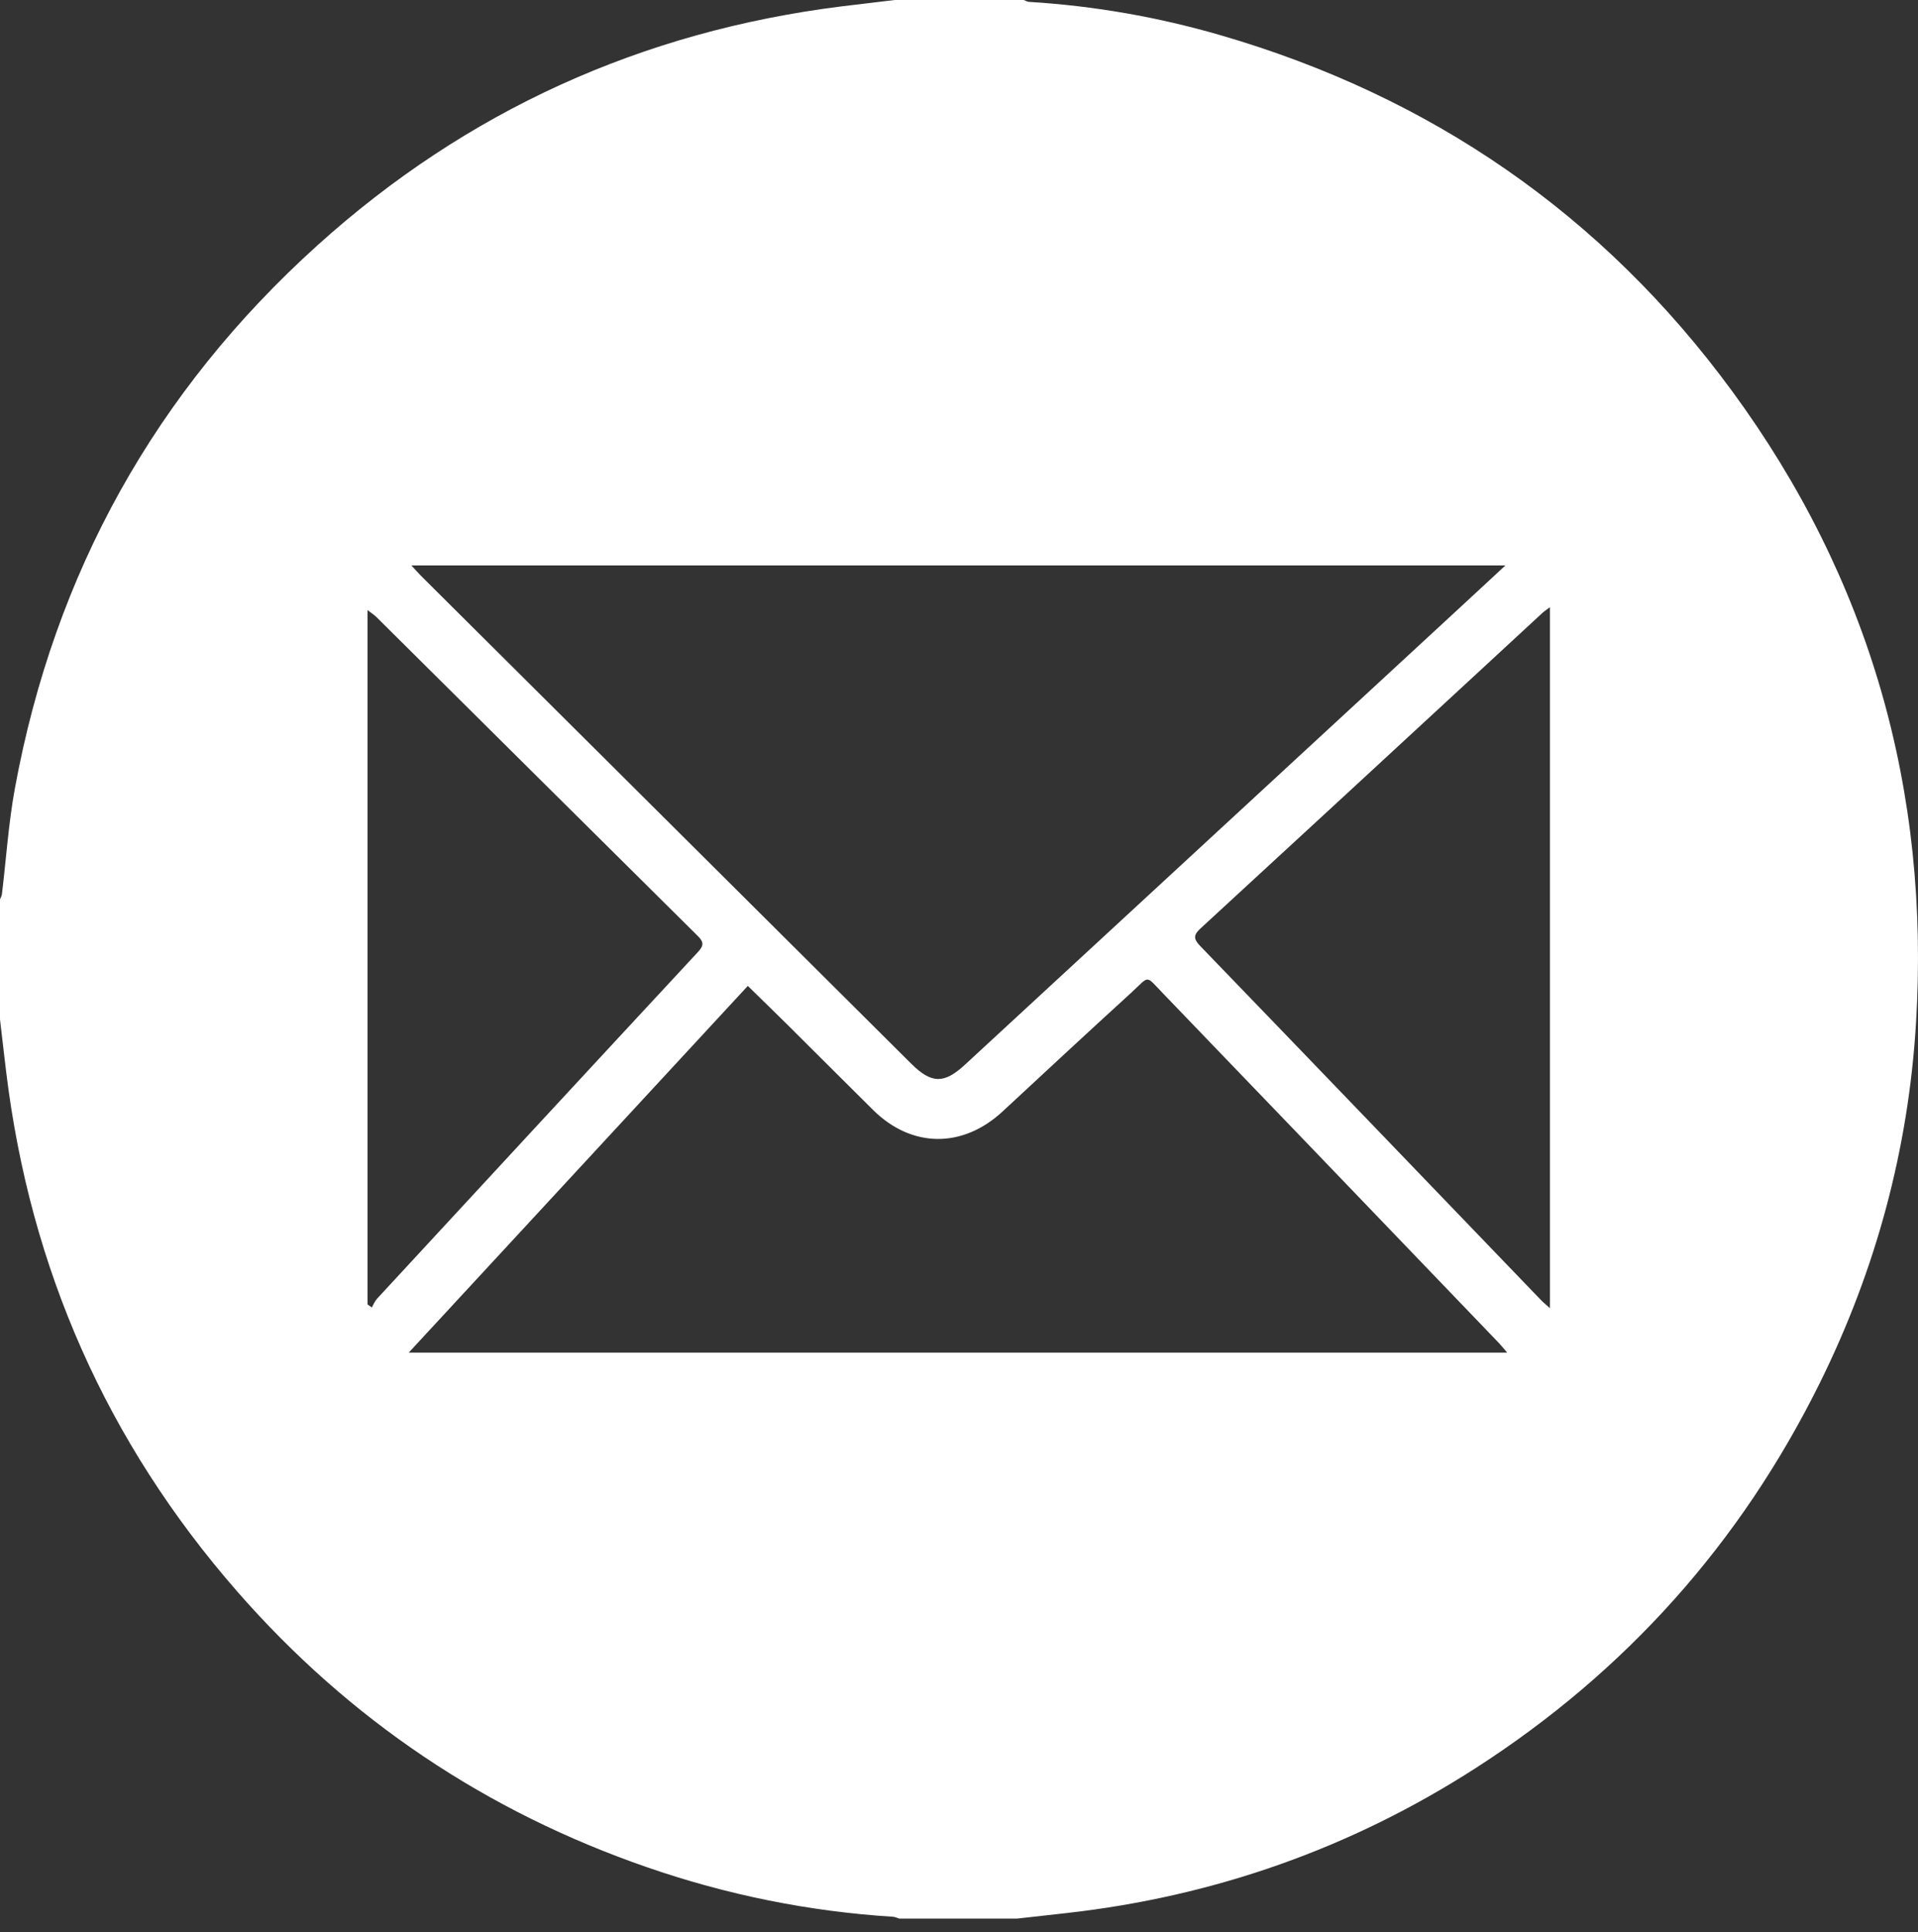 <svg width="138" height="139" viewBox="0 0 138 139" fill="none" xmlns="http://www.w3.org/2000/svg">
<rect x="0" y="0" width="138" height="139" fill="#333333" stroke="none"/>
<path d="M124.613 28.122C115.29 15.419 102.941 6.925 87.807 2.53C83.312 1.224 78.713 0.421 74.033 0.134C73.907 0.126 73.786 0.046 73.662 0H64.371C63.092 0.154 61.811 0.302 60.532 0.461C46.181 2.261 33.571 7.97 22.85 17.641C11.187 28.162 3.917 41.227 1.075 56.698C0.612 59.216 0.446 61.788 0.138 64.335C0.123 64.461 0.046 64.58 0 64.703V73.33C0.146 74.581 0.287 75.832 0.44 77.081C2.157 91.261 7.681 103.757 17.081 114.511C25.149 123.74 35.004 130.346 46.591 134.348C52.313 136.324 58.199 137.517 64.247 137.897C64.401 137.907 64.55 137.985 64.703 138.031H73.164C74.365 137.897 75.565 137.764 76.766 137.628C87.382 136.432 97.207 132.971 106.186 127.194C116.984 120.246 125.246 110.999 130.944 99.478C134.975 91.326 137.303 82.7 137.855 73.629C138.872 56.894 134.54 41.647 124.614 28.122H124.613ZM108.313 40.68C107.145 41.761 106.141 42.696 105.134 43.626C93.234 54.616 81.335 65.604 69.434 76.593C67.925 77.989 67.022 77.977 65.549 76.512C57.652 68.655 49.758 60.794 41.861 52.937C38.001 49.094 34.138 45.255 30.279 41.415C30.088 41.226 29.914 41.02 29.601 40.68H108.313ZM26.75 94.065L26.445 93.844V43.893C26.726 44.111 26.921 44.23 27.079 44.388C34.79 52.039 42.495 59.697 50.211 67.342C50.639 67.765 50.649 68.026 50.224 68.484C42.513 76.787 34.82 85.109 27.13 93.431C26.966 93.608 26.875 93.852 26.749 94.065H26.75ZM29.405 97.315C37.626 88.425 45.68 79.716 53.805 70.929C54.823 71.926 55.77 72.842 56.705 73.769C58.743 75.794 60.774 77.829 62.815 79.852C65.587 82.601 69.263 82.632 72.14 79.959C75.218 77.099 78.299 74.242 81.401 71.41C82.753 70.176 82.368 70.111 83.721 71.513C90.317 78.36 96.898 85.222 103.485 92.079C104.94 93.594 106.395 95.108 107.848 96.624C108.026 96.81 108.185 97.016 108.439 97.311H29.405V97.315ZM111.518 94.114C111.234 93.859 111.048 93.711 110.886 93.544C102.707 85.041 94.534 76.53 86.34 68.043C85.842 67.526 85.887 67.246 86.382 66.79C92.789 60.899 99.181 54.991 105.577 49.086C107.383 47.417 109.187 45.747 110.995 44.079C111.113 43.971 111.251 43.885 111.519 43.683V94.116L111.518 94.114Z" fill="white"/>
</svg>
